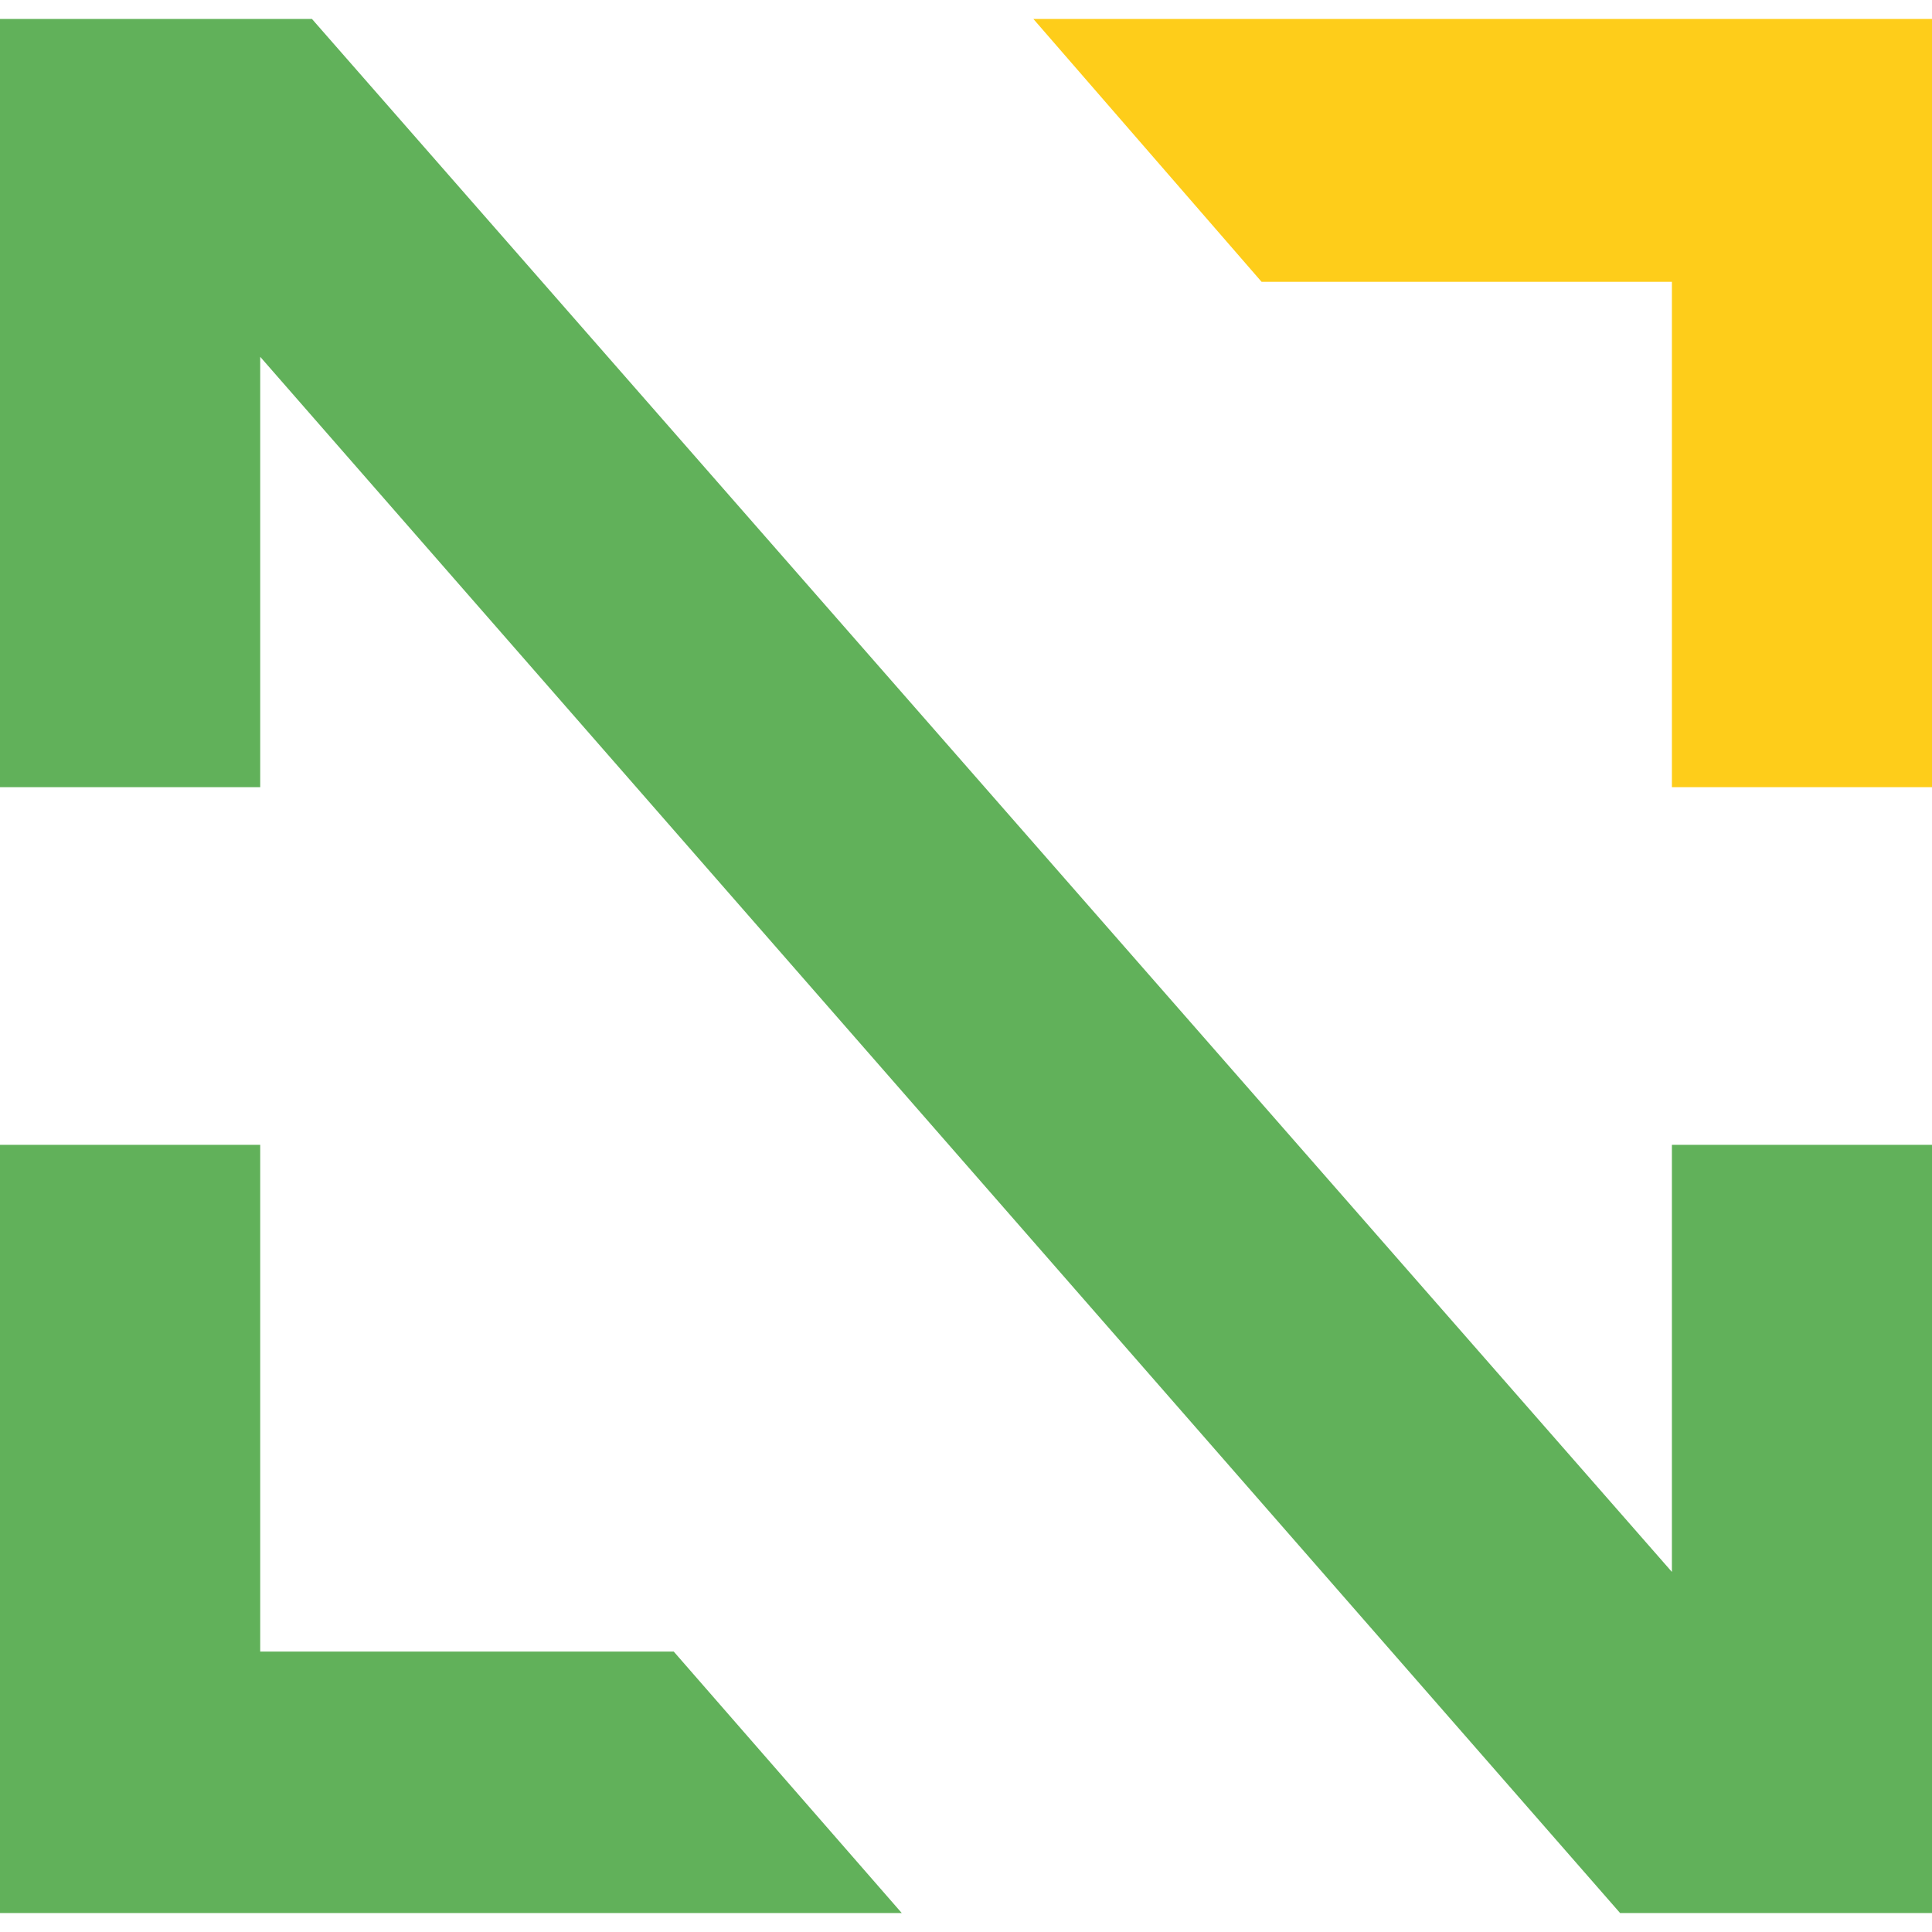 <?xml version="1.0" encoding="utf-8"?>
<!-- Generator: Adobe Illustrator 16.0.0, SVG Export Plug-In . SVG Version: 6.00 Build 0)  -->
<!DOCTYPE svg PUBLIC "-//W3C//DTD SVG 1.1//EN" "http://www.w3.org/Graphics/SVG/1.1/DTD/svg11.dtd">
<svg version="1.1" id="Calque_1" xmlns="http://www.w3.org/2000/svg" xmlns:xlink="http://www.w3.org/1999/xlink" x="0px" y="0px"
	 width="32px" height="32px" viewBox="0 0 32 32" enable-background="new 0 0 32 32" xml:space="preserve">
<g>
	<polygon fill="#FECD1A" points="17.116,0.314 20.896,4.668 27.692,4.668 27.692,13.038 32,13.038 32,0.314 	"/>
	<polygon fill="#61B15A" points="4.31,27.355 4.31,18.962 0,18.962 0,31.686 14.936,31.686 11.159,27.355 	"/>
	<polygon fill="#61B15A" points="27.692,26.036 5.167,0.314 0,0.314 0,13.038 4.31,13.038 4.31,5.91 26.834,31.686 32,31.686 
		32,18.962 27.692,18.962 	"/>
</g>
</svg>
